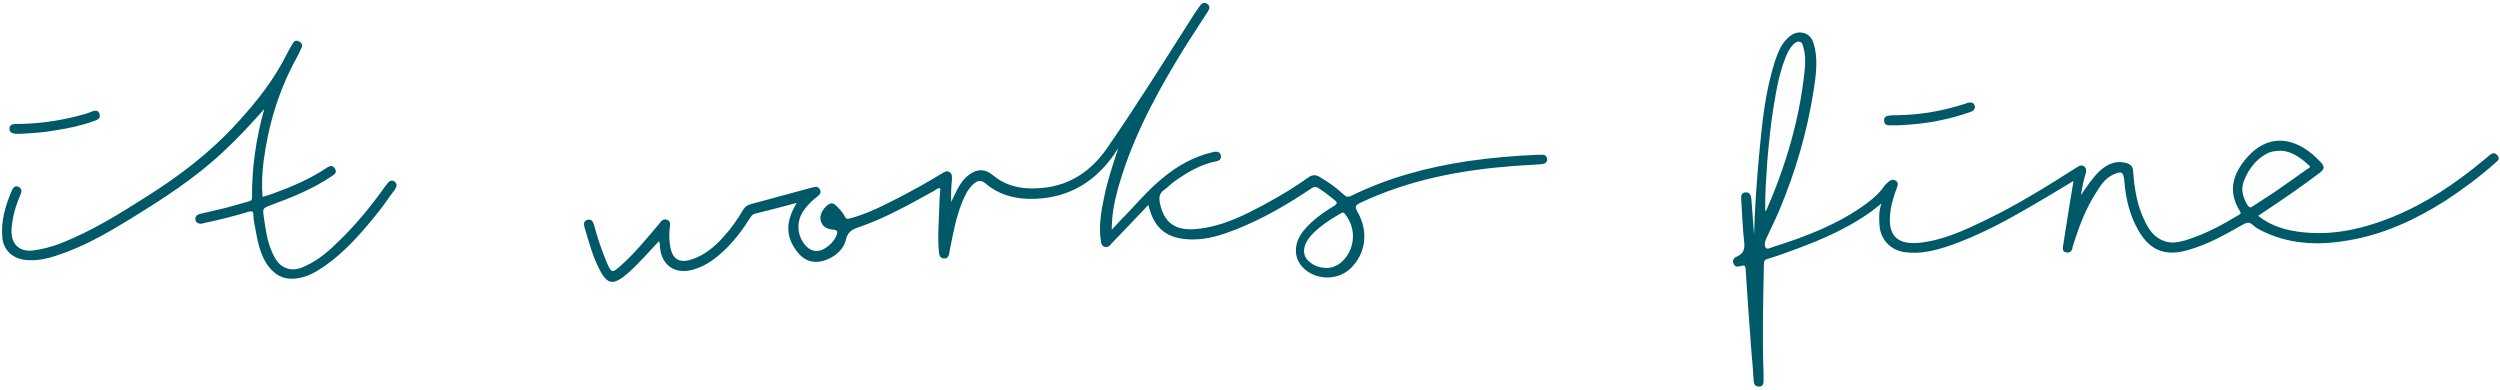 <svg id="Ebene_1" xmlns="http://www.w3.org/2000/svg" viewBox="0 0 738 115"><style>.st0{fill:#005968}</style><path class="st0" d="M391.9 79.1c.9 0 2.2-.4 3.3-1.1 4.5-3.2 5.8-9.9 1.8-14.9-.5-.6-.9-.3-1.4 0-2.1 1.2-4.1 2.5-6 4-1.7 1.4-3.3 2.9-4.2 4.9-.9 2.1-.5 4.1 1.4 5.5 1.3 1 2.8 1.6 5.1 1.6M339 60.5c-3.6 3.8-7 7.3-10.4 10.9-.3.3-.6.6-.9 1-.5.5-1.1.7-1.8.4-.6-.3-.8-.8-.9-1.5-.7-4.4 0-8.6.9-12.9 1-5 2.6-9.8 4.2-14.6-.5.7-1 1.4-1.5 2.2-6.1 8.5-14.4 12.9-24.9 12.7-4.7-.1-9.1-1.4-12.7-4.5-1.4-1.2-2.5-.9-3.6.1-1.6 1.4-2.5 3.3-3.3 5.2-1.8 4.4-2.7 9.1-3.6 13.7-.1.5-.2 1.1-.3 1.6-.1.9-.6 1.6-1.6 1.5-1-.1-1.3-.8-1.4-1.7-.5-4.7 0-9.4.1-14.1 0-1.6.2-3.3.3-4.9-.8-.2-1.3.4-1.8.7-7.1 3.9-14.1 7.9-21.8 10.6-2.1.7-3.7 1.2-4.3 3.9-.8 3.7-5.3 6.5-8.8 6.5-2.3 0-4.1-1.1-5.5-2.9-3.5-4.4-3.6-8.9-.2-14.5-4.2 1.1-8.3 2.2-12.4 3.2-.8.2-1.1.9-1.5 1.4-3 4.8-6.5 9.1-11.1 12.4-1.7 1.2-3.6 2.1-5.6 2.7-5.3 1.5-9.3-1.2-9.8-6.7 0-.5.1-1.1-.3-1.7-2 2.1-3.9 4.3-5.9 6.3-1.5 1.6-3.1 3.1-4.8 4.4-2.8 2-4.4 1.8-6.2-1.2-2.5-4.3-3.7-9.1-5.1-13.8-.2-.8-.2-1.7.9-2 1.1-.3 1.6.4 1.9 1.3 1 3.7 2.2 7.4 3.7 11 1.5 3.5 1.6 3.6 4.5 1 4-3.6 7.4-7.8 10.9-11.9.2-.3.5-.6.7-.9.5-.6 1.2-.8 1.9-.5.7.3.9 1 .8 1.7-.3 2-.3 3.9 0 5.9.6 3.9 2.6 5.3 6.3 4.1 3.8-1.2 6.8-3.7 9.4-6.6 2.3-2.5 4.2-5.2 5.9-8.1.5-.9 1.2-1.3 2.1-1.6l17.7-4.8c.3-.1.5-.1.8-.2.9-.3 1.7-.2 2.1.8.4.9-.2 1.4-.8 1.9-1.6 1.2-3 2.6-4.1 4.2-2.3 3.3-1.9 7.8.9 10.6 1.4 1.4 3.4 1.7 5.1.7 1.7-1 3.1-2.3 3.8-4.2.3-.8.3-1.4-.9-1.5-1.7-.1-3.3-.7-3.8-2.6-.5-1.5.5-3.6 2.2-4.8.7-.5 1.4-.5 2.1.1 1.1 1 2.1 2.1 2.8 3.4.3.7.6.8 1.4.6 5.4-1.4 10.3-4 15.2-6.5 4-2.1 8-4.3 11.9-6.7.7-.4 1.5-1.1 2.4-.5.9.6.7 1.5.7 2.4-.2 2-.3 4-.2 6.4.7-1.4 1.2-2.6 1.8-3.7.9-1.7 2-3.3 3.6-4.4 2.4-1.8 4.8-1.6 7 .3 3 2.5 6.5 3.6 10.3 3.8 10 .4 17.7-3.7 23.4-12 8.9-12.9 17.2-26.2 25.6-39.4.5-.8 1.1-1.5 1.6-2.3.5-.8 1.3-1.4 2.2-.8 1 .6.8 1.5.2 2.4-3 4.7-6.2 9.4-9.1 14.3-7.4 12.3-14 25.1-17.7 39.1-.9 3.4-1.5 6.9-1.5 10.9 1.2-1.2 2-2.2 2.9-3.1 4.1-4.1 7.7-8.6 12.2-12.2 4.2-3.5 9-6.2 14.4-7.5.3-.1.5-.1.8-.2.9-.1 1.7.1 1.9 1.1.2 1-.5 1.6-1.3 1.7-4.6.9-8.5 3.2-12.2 5.8-1.2.8-2.1 1.9-3.3 2.7-1.4 1-1.5 2.3-1.2 3.8 1.2 6 4.7 8.3 10.8 7.7 7.6-.7 14.3-4.1 20.9-7.7 4.2-2.3 8.2-4.7 12.1-7.5 1.1-.8 2.1-.9 3.3-.2 2.6 1.5 5 3.2 7.1 5.2.7.7 1.3.9 2.3.4 10.8-5.3 22.3-8.4 34.2-10.2 6.8-1 13.7-1.6 20.6-1.9h1c1-.1 1.9 0 2 1.3 0 1.3-1 1.4-1.9 1.5-2.7.2-5.4.3-8 .5-15.7 1.2-30.9 4.1-45.3 10.9-1.4.7-1.6 1.1-.8 2.6 3.4 5.8 2.5 12.5-2.1 16.8-4 3.8-10.9 3.4-14.4-.8-2.4-2.9-2.2-7 .7-10.5 2.5-3 5.6-5.2 8.9-7.2 1.1-.7 1-1.1.1-1.8-1.5-1.2-3-2.4-4.6-3.4-.9-.6-1.5-.5-2.3.1-7 4.7-14.4 9-22.3 12.1-4.1 1.6-8.2 2.9-12.7 2.9-7.5-.1-11.3-3.1-13-10.2M78 32.2c-3.9 4.4-7.8 8.6-12.1 12.6-8.3 7.8-17.8 13.9-27.4 19.8-7 4.3-14.1 8.4-22 10.9-3 1-6 1.6-9.2 1.2-3.6-.4-6.2-2.9-6.6-6.4-.5-5 .9-9.7 2.9-14.3.4-.8 1-1.2 1.8-.9 1 .5 1.1 1.3.7 2.2-1 2.4-1.9 4.8-2.3 7.3-.2 1.1-.4 2.3-.4 3.4-.1 4.3 2.5 6.5 6.7 5.9 2.7-.4 5.3-1.1 7.9-2.1 8.9-3.5 17-8.5 25-13.6C52.9 52 62.1 45 70 36.3c5.8-6.3 11-12.9 14.8-20.6.5-1 1.1-2 1.7-3 .4-.7 1.2-.9 1.9-.4.7.4 1 1 .6 1.8-.5 1-.9 2-1.4 2.9-5.3 9.6-8.4 19.9-9.8 30.7-.4 3.4-.6 6.8-.3 10.4 1.1-.3 2.2-.6 3.2-1 5.5-2 10.9-4.3 15.8-7.6.9-.6 1.7-.8 2.4.3.6 1 0 1.6-.8 2.1-5.6 3.8-11.7 6.3-18 8.6-2.6 1-2.6 1-2.2 3.7.5 3.3.9 6.6 2.2 9.7 1 2.5 2.3 4.9 5.3 5.5 1.9.4 3.6-.3 5.2-1.1 3.6-1.7 6.6-4.3 9.4-7.1 5.1-4.9 9.6-10.4 13.7-16.2.1-.2.3-.3.4-.5.6-.9 1.4-1.6 2.4-.9 1 .8.5 1.7-.1 2.6-1.4 1.8-2.7 3.8-4.1 5.6-5 6.3-10.2 12.5-17 17.1-2.4 1.6-4.9 3-7.9 3.3-4 .5-6.7-1.3-8.8-4.5-1.9-3.1-2.6-6.6-3.2-10.1-.3-1.4-.6-2.8-.6-4.2 0-1.2-.6-1.1-1.4-.9-4.3 1.3-8.6 2.4-13 3.3-.2 0-.4.1-.6.2-.9.1-1.9 0-2.1-1.1-.2-1.1.6-1.6 1.5-1.8 2.4-.6 4.9-1.1 7.3-1.7 2.3-.6 4.5-1.3 6.8-1.9.6-.2 1.1-.3 1.1-1.1-.1-8.8 1.2-17.6 3.6-26.2M6.2 39.5H4.6c-1-.1-1.8-.4-1.8-1.5s.8-1.4 1.8-1.4c6.1 0 12.2-.8 18.1-2.3 1.5-.4 3.1-.8 4.5-1.4 1.1-.4 1.9-.3 2.2.8.3 1.1-.4 1.6-1.3 1.9-3.8 1.4-7.8 2.3-11.9 2.9-3.3.6-6.6.8-10 1m667.1 5c-1.8 0-3.3.3-4.6 1.1-3 1.8-5 4.5-6.3 7.8-1 2.5-.3 4.9 1.1 7.2.5.7.8.8 1.5.3 2.2-1.5 4.4-2.8 6.6-4.3 3.2-2.2 6.4-4.5 9.5-6.7.3-.2 1.3-.4.5-1.1-2.5-2.3-5.2-4.2-8.3-4.3M521.1 62.4c.3-.3.4-.4.4-.5 5.7-13.1 9.7-26.6 11.2-40.8.3-2.3.3-4.7-.3-7-.2-.7-.3-1.6-1.2-1.8-.8-.1-1.5.4-2 1-.9 1-1.5 2.2-2 3.4-1.9 4.7-2.8 9.6-3.6 14.6-.9 5.4-1.4 10.8-1.9 16.3-.3 4.7-.7 9.6-.6 14.8m93.2-4.8c1.7-2.5 3.3-5 5.5-7.1 2.3-2.1 4.9-3.3 8.1-2.3 1.2.4 1.7 1 1.8 2.4.4 5.3 1.2 10.4 3.7 15.2 1.4 2.8 3.4 5.1 6.8 5.7 2.2.3 4.2-.3 6.3-1 5-1.7 9.7-4.2 14.3-7 .5-.3.9-.4.4-1.2-3.7-6-2-11.1 2.2-15.9 5.5-6.2 12.6-6.5 19.3-.8.8.7 1.6 1.5 2.4 2.3 1.2 1.3 1.1 2-.3 3.1-5.3 4-10.8 7.8-16.4 11.5-.5.4-1.1.7-1.8 1.2 3 2.4 6.4 3.7 10 4.4 10.4 1.9 20.2-.2 29.8-4.1 9.8-4 18.4-9.8 26.5-16.5.6-.5 1.3-1 1.9-1.6.8-.7 1.6-1 2.4-.1.8.9.3 1.6-.5 2.2-4.7 4.2-9.7 7.9-14.9 11.3-8.7 5.5-17.9 9.8-28.2 11.6-8.3 1.5-16.6 1.4-24.5-2.1-1.5-.7-2.9-1.3-4.1-2.4-1-1-1.8-.7-2.9-.1-5.3 3-10.6 6-16.5 7.6-6.4 1.8-11 0-14.3-5.8-2.6-4.5-3.8-9.5-4.2-14.7-.2-3.1-1.3-2.8-3.4-1.8-2.3 1.1-3.6 3.1-4.9 5.2-3.1 4.8-5.1 10.1-6.8 15.6-.1.3-.2.5-.2.8-.2 1-.8 1.5-1.9 1.3-1-.2-1-1-.9-1.8.4-2.5.8-5.1 1.2-7.6.6-3.8 1.2-7.6 1.9-11.7-3.3 2-6.4 3.9-9.5 5.7-8.8 5.2-17.8 10.3-27.6 13.6-4 1.3-8 2.3-12.2 1.8-4.6-.4-7.9-3.8-8-8.5-.1-1.8-.2-3.6.6-5.9-1.3 1-2.2 1.7-3.1 2.4-7.8 5.6-16.6 9.1-25.6 12.3-1.6.6-3.2 1.1-4.8 1.6-.9.2-1.2.6-1.2 1.6-.2 10.7-.5 21.4-.1 32.1v2.5c0 1-.5 1.6-1.5 1.5-.9 0-1.3-.6-1.4-1.5-.2-3-.4-6-.7-9-.6-8.1-1.2-16.2-1.7-24.3-.1-1.2-.7-.9-1.3-.8-1 .3-1.9.4-2.3-.8-.4-1.1.3-1.7 1.3-2.1 1.6-.8 2.1-2 1.9-3.9-.5-4.3-.6-8.6-.9-12.9-.1-1 .1-2 1.3-2 1.2-.1 1.6.8 1.7 1.9.3 3.5.5 7 .8 10.5.2-7.9.8-15.7 1.5-23.6.9-9.5 1.8-19 4.9-28.2.7-2 1.5-4 3-5.6 1.5-1.7 3.3-2.7 5.5-2 2.1.7 2.7 2.7 3.1 4.7.8 4.1.2 8.1-.4 12.1-1.9 12.3-5.4 24.2-10.2 35.6-1.1 2.6-2.4 5.1-3.5 7.6l-.3.6c-.4.9-.7 2.1-.1 2.8.4.5 1.4-.1 2.1-.3 9.8-3.1 19.3-6.7 27.7-12.9 2-1.5 3.9-3.2 5.3-5.3.4-.5.8-.8 1.3-1.2.6-.5 1.3-.6 2-.1s.6 1.1.3 1.9c-1.1 2.9-2 5.9-2.1 9-.3 5.5 2.6 7.9 8.4 7.4 7.3-.7 13.8-3.8 20.2-6.9 9.1-4.4 17.6-9.7 26.1-15.1.3-.2.6-.3.8-.5.6-.4 1.3-.5 1.8-.1.6.4.7 1 .6 1.8-.7 2-1.1 4.3-1.5 6.7"/><path class="st0" d="M560.1 37h-2.3c-1 0-1.6-.4-1.6-1.4-.1-1.1.7-1.4 1.6-1.5.8-.1 1.6-.1 2.5-.1 6.8-.1 13.4-1.3 19.9-3.4.3-.1.5-.2.8-.3.8-.1 1.6-.1 1.9.8.3.9-.2 1.6-1.1 1.9-2.8 1-5.6 1.8-8.5 2.4-4.3 1-8.7 1.4-13.2 1.6"/></svg>